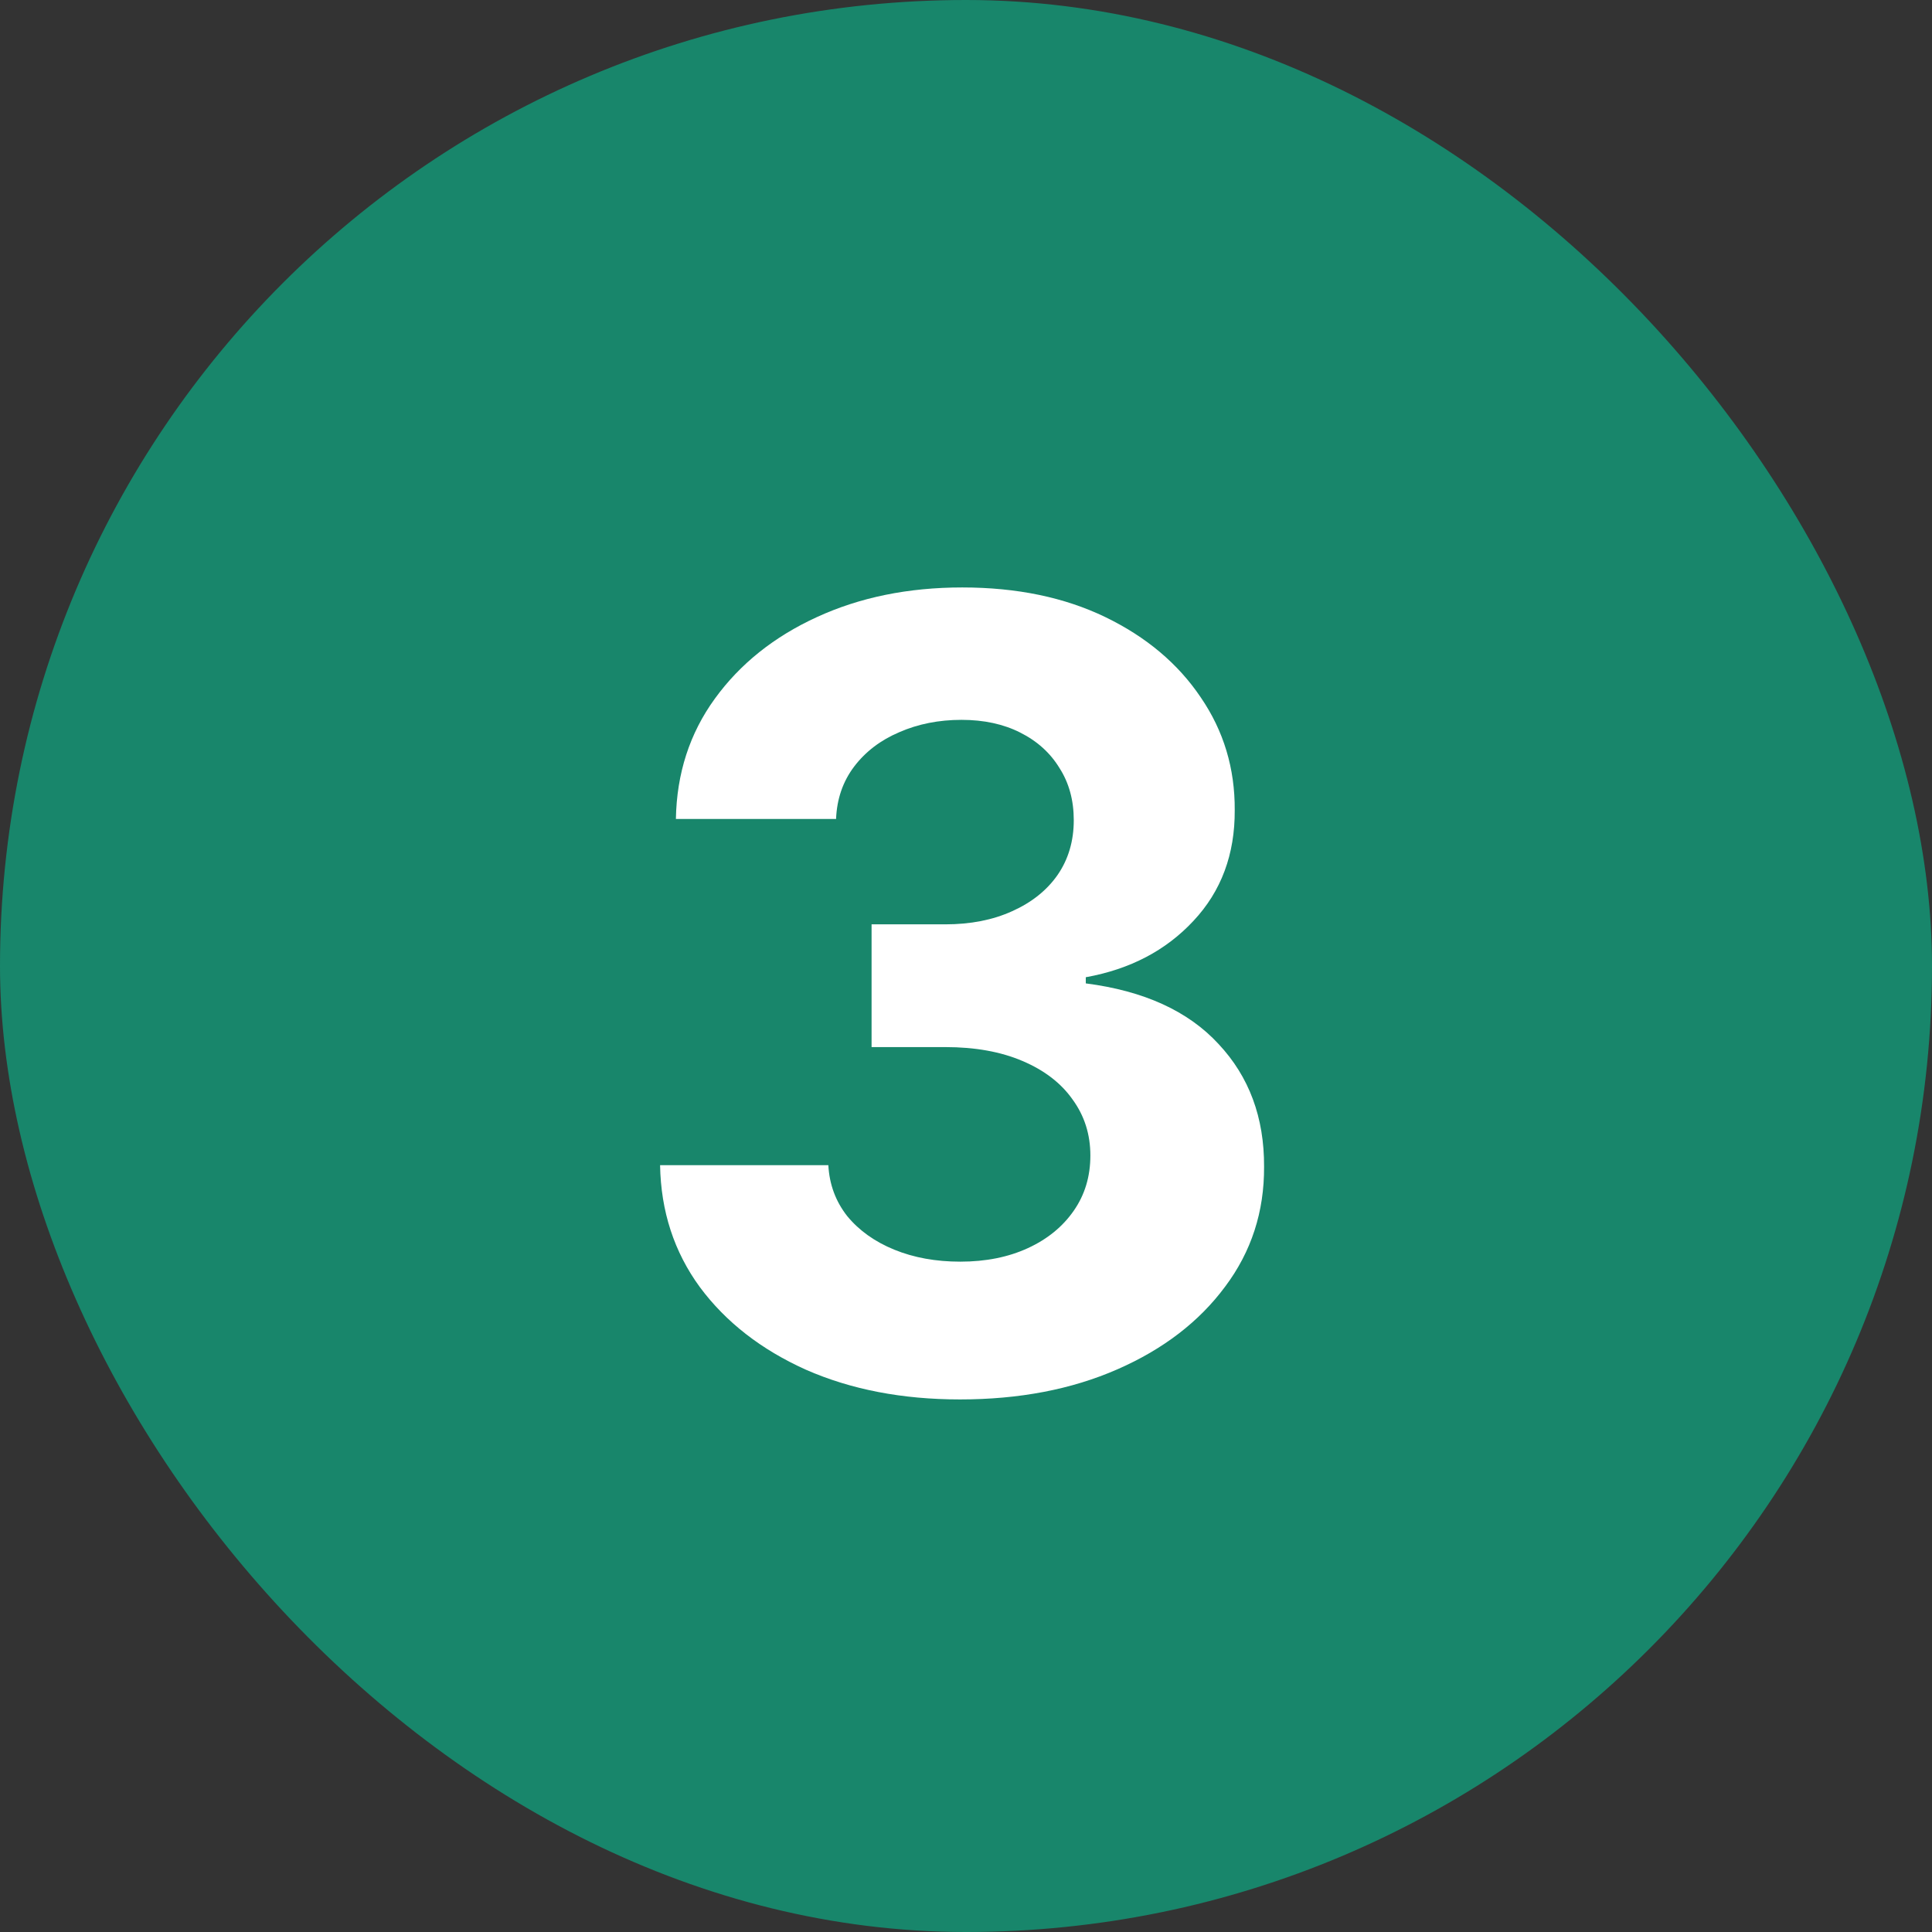 <svg width="32" height="32" viewBox="0 0 32 32" fill="none" xmlns="http://www.w3.org/2000/svg">
<rect x="0" y="0" width="32" height="32" fill="#333333" stroke="none"/>
<rect width="32" height="32" rx="16" fill="#18866B"/>
<path d="M15.9 23.179C14.945 23.179 14.095 23.015 13.349 22.687C12.608 22.354 12.022 21.898 11.592 21.319C11.165 20.735 10.946 20.062 10.933 19.299H13.72C13.737 19.619 13.842 19.9 14.033 20.143C14.229 20.381 14.489 20.567 14.813 20.699C15.137 20.831 15.501 20.897 15.906 20.897C16.328 20.897 16.701 20.822 17.025 20.673C17.349 20.524 17.602 20.317 17.785 20.053C17.969 19.789 18.06 19.484 18.06 19.139C18.06 18.79 17.962 18.481 17.766 18.212C17.575 17.94 17.298 17.727 16.935 17.573C16.577 17.42 16.151 17.343 15.657 17.343H14.436V15.31H15.657C16.075 15.31 16.443 15.238 16.763 15.093C17.087 14.948 17.338 14.748 17.517 14.492C17.696 14.232 17.785 13.93 17.785 13.585C17.785 13.256 17.707 12.969 17.549 12.722C17.396 12.47 17.178 12.274 16.897 12.133C16.62 11.993 16.296 11.923 15.925 11.923C15.55 11.923 15.207 11.991 14.896 12.127C14.585 12.259 14.336 12.449 14.148 12.696C13.961 12.943 13.861 13.233 13.848 13.565H11.195C11.208 12.811 11.423 12.146 11.841 11.571C12.258 10.996 12.821 10.546 13.528 10.222C14.24 9.894 15.043 9.73 15.938 9.73C16.842 9.73 17.632 9.894 18.31 10.222C18.987 10.55 19.514 10.994 19.889 11.552C20.268 12.106 20.455 12.728 20.451 13.418C20.455 14.151 20.227 14.763 19.767 15.253C19.311 15.743 18.717 16.054 17.984 16.186V16.288C18.947 16.412 19.68 16.746 20.183 17.292C20.69 17.833 20.941 18.511 20.937 19.325C20.941 20.07 20.726 20.733 20.291 21.312C19.861 21.892 19.266 22.348 18.508 22.68C17.749 23.013 16.88 23.179 15.9 23.179Z" fill="white"/>
</svg>

